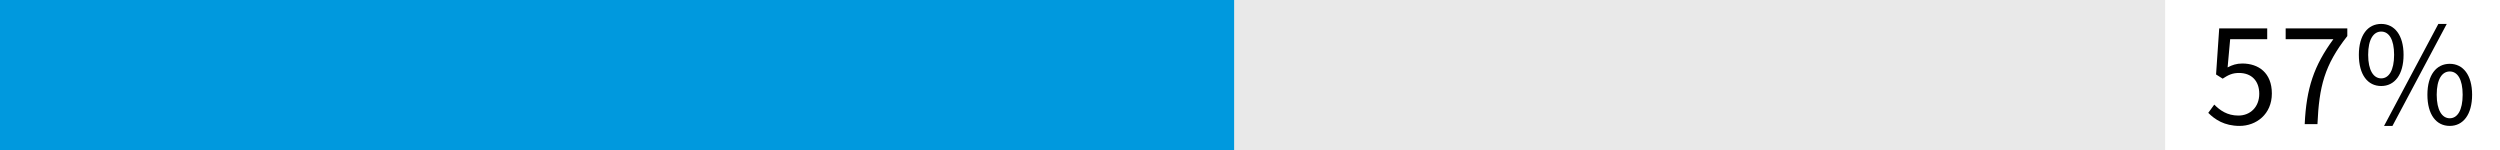 <?xml version="1.0" encoding="UTF-8"?>
<svg xmlns="http://www.w3.org/2000/svg" version="1.1" viewBox="0 0 500 30">
  <defs>
    <style>
      .cls-1 {
        fill: #0099de;
      }

      .cls-2 {
        fill: #e9e9e9;
      }
    </style>
  </defs>
  <!-- Generator: Adobe Illustrator 28.7.1, SVG Export Plug-In . SVG Version: 1.2.0 Build 142)  -->
  <g>
    <g id="Layer_1">
      <rect class="cls-2" width="433.028" height="30"/>
      <g>
        <path d="M441.652,22.573l1.2-1.65c1.14,1.141,2.58,2.19,4.829,2.19,2.341,0,4.17-1.68,4.17-4.35,0-2.641-1.59-4.17-4.05-4.17-1.319,0-2.13.39-3.269,1.14l-1.32-.84.63-9.21h9.6v2.16h-7.409l-.51,5.64c.899-.48,1.77-.78,2.939-.78,3.24,0,5.91,1.86,5.91,6s-3.12,6.479-6.45,6.479c-3.06,0-4.949-1.29-6.269-2.609Z"/>
        <path d="M466.672,7.844h-9.539v-2.16h12.329v1.53c-4.59,5.82-5.64,10.14-5.97,17.609h-2.55c.33-7.2,1.859-11.7,5.729-16.98Z"/>
        <path d="M471.772,10.964c0-3.93,1.77-6.18,4.47-6.18,2.67,0,4.47,2.25,4.47,6.18,0,3.99-1.8,6.239-4.47,6.239-2.699,0-4.47-2.249-4.47-6.239ZM478.821,10.964c0-3.12-1.05-4.65-2.58-4.65-1.529,0-2.609,1.53-2.609,4.65s1.08,4.71,2.609,4.71c1.53,0,2.58-1.59,2.58-4.71ZM487.671,4.784h1.68l-10.859,20.398h-1.68l10.859-20.398ZM485.481,18.943c0-3.93,1.77-6.18,4.47-6.18,2.67,0,4.47,2.25,4.47,6.18,0,3.989-1.8,6.239-4.47,6.239-2.7,0-4.47-2.25-4.47-6.239ZM492.531,18.943c0-3.12-1.051-4.65-2.58-4.65-1.53,0-2.61,1.53-2.61,4.65s1.08,4.71,2.61,4.71c1.529,0,2.58-1.59,2.58-4.71Z"/>
      </g>
      <rect class="cls-1" width="246.826" height="30"/>
    </g>
  </g>
</svg>